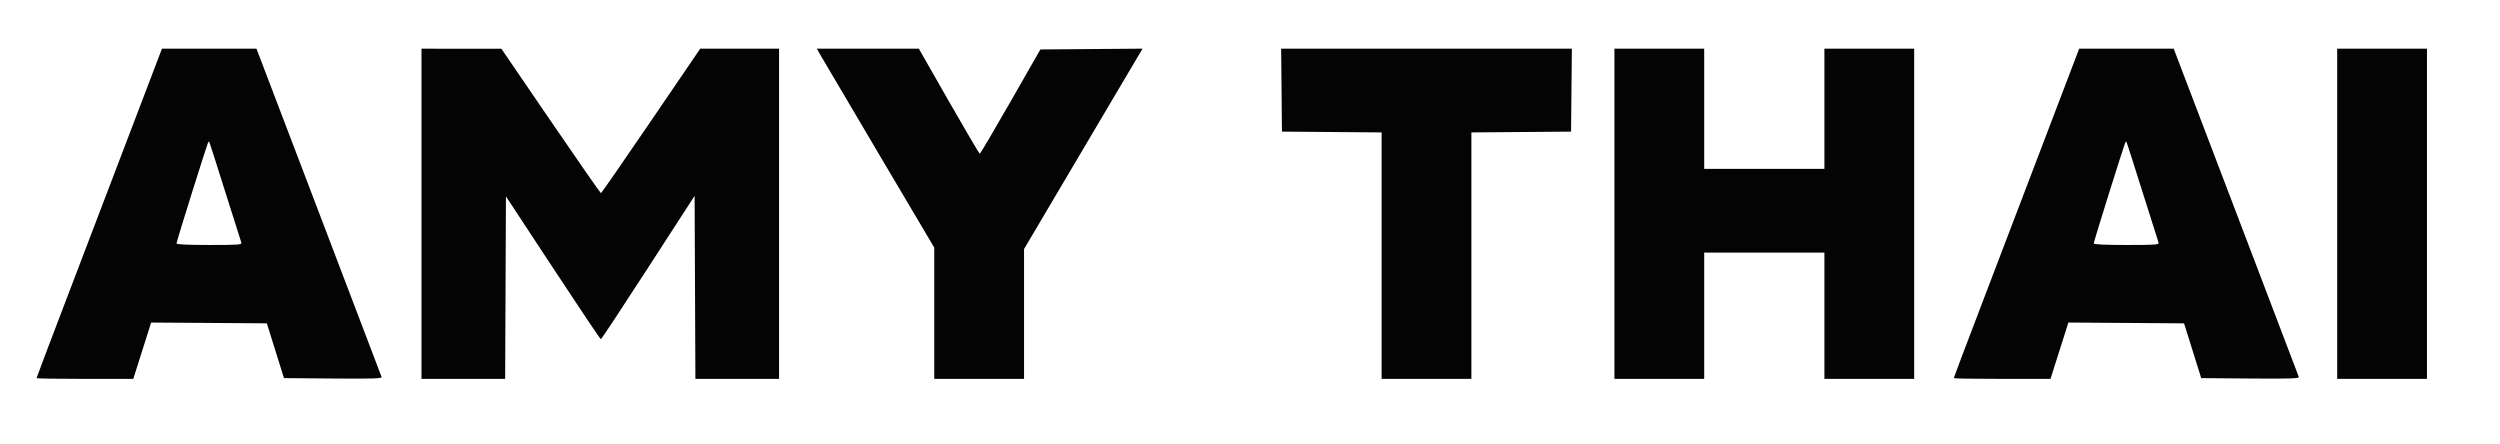 <svg version="1.1" viewBox="0 0 1643 292" height="292" width="1643" xmlns="http://www.w3.org/2000/svg"><path fill-rule="evenodd" fill="#080404" stroke="none" d=""></path><path fill-rule="evenodd" fill="#040404" stroke="none" d="M 83.079 93.250 C 70.237 126.938, 51.691 175.546, 41.865 201.269 C 32.039 226.992, 24 248.254, 24 248.519 C 24 248.783, 38.307 249, 55.794 249 L 87.589 249 93.463 230.488 L 99.338 211.977 137.349 212.238 L 175.361 212.500 181 230.500 L 186.639 248.500 218.932 248.764 C 244.609 248.974, 251.136 248.769, 250.792 247.764 C 250.554 247.069, 231.954 198.238, 209.459 139.250 L 168.559 32 137.494 32 L 106.428 32 83.079 93.250 M 277 140.500 L 277 249 304.492 249 L 331.984 249 332.242 189.021 L 332.500 129.042 363.397 176.021 C 380.391 201.859, 394.566 222.987, 394.897 222.971 C 395.229 222.956, 409.225 201.736, 426 175.818 L 456.500 128.692 456.758 188.846 L 457.016 249 484.508 249 L 512 249 512 140.500 L 512 32 486.092 32 L 460.183 32 427.842 79.459 C 410.054 105.562, 395.250 126.937, 394.945 126.959 C 394.640 126.982, 379.790 105.633, 361.945 79.518 L 329.500 32.036 303.250 32.018 L 277 32 277 140.500 M 539.238 36.250 C 540.562 38.587, 557.926 68.004, 577.823 101.621 L 614 162.742 614 205.871 L 614 249 643.500 249 L 673 249 673 206.339 L 673 163.677 702.904 113.089 C 719.351 85.265, 736.879 55.632, 741.855 47.237 L 750.903 31.974 717.313 32.237 L 683.723 32.500 664.148 66.750 C 653.381 85.588, 644.278 101, 643.918 101 C 643.558 101, 634.399 85.475, 623.565 66.500 L 603.866 32 570.347 32 L 536.829 32 539.238 36.250 M 842.234 59.250 L 842.500 86.500 875.250 86.764 L 908 87.027 908 168.014 L 908 249 937.500 249 L 967 249 967 168.014 L 967 87.027 999.750 86.764 L 1032.500 86.500 1032.766 59.250 L 1033.032 32 937.500 32 L 841.968 32 842.234 59.250 M 1061 140.500 L 1061 249 1090.500 249 L 1120 249 1120 207.500 L 1120 166 1159.500 166 L 1199 166 1199 207.500 L 1199 249 1228.500 249 L 1258 249 1258 140.500 L 1258 32 1228.500 32 L 1199 32 1199 71.500 L 1199 111 1159.500 111 L 1120 111 1120 71.500 L 1120 32 1090.500 32 L 1061 32 1061 140.500 M 1343.079 93.250 C 1330.237 126.938, 1311.691 175.546, 1301.865 201.269 C 1292.039 226.992, 1284 248.254, 1284 248.519 C 1284 248.783, 1298.307 249, 1315.794 249 L 1347.589 249 1353.463 230.488 L 1359.338 211.977 1397.349 212.238 L 1435.361 212.500 1441 230.500 L 1446.639 248.500 1478.932 248.764 C 1504.609 248.974, 1511.136 248.769, 1510.792 247.764 C 1510.554 247.069, 1491.954 198.238, 1469.459 139.250 L 1428.559 32 1397.494 32 L 1366.428 32 1343.079 93.250 M 1536 140.500 L 1536 249 1565.500 249 L 1595 249 1595 140.500 L 1595 32 1565.500 32 L 1536 32 1536 140.500 M 136.726 93.683 C 136.465 94.133, 131.695 109, 126.126 126.722 C 120.557 144.443, 116 159.406, 116 159.972 C 116 160.644, 123.470 161, 137.607 161 C 157.185 161, 159.155 160.847, 158.587 159.367 C 158.243 158.469, 153.427 143.281, 147.886 125.617 C 142.345 107.953, 137.674 93.358, 137.506 93.183 C 137.338 93.009, 136.987 93.234, 136.726 93.683 M 1396.726 93.683 C 1396.465 94.133, 1391.695 109, 1386.126 126.722 C 1380.557 144.443, 1376 159.406, 1376 159.972 C 1376 160.644, 1383.470 161, 1397.607 161 C 1417.185 161, 1419.155 160.847, 1418.587 159.367 C 1418.243 158.469, 1413.427 143.281, 1407.886 125.617 C 1402.345 107.953, 1397.674 93.358, 1397.506 93.183 C 1397.338 93.009, 1396.987 93.234, 1396.726 93.683"></path></svg>